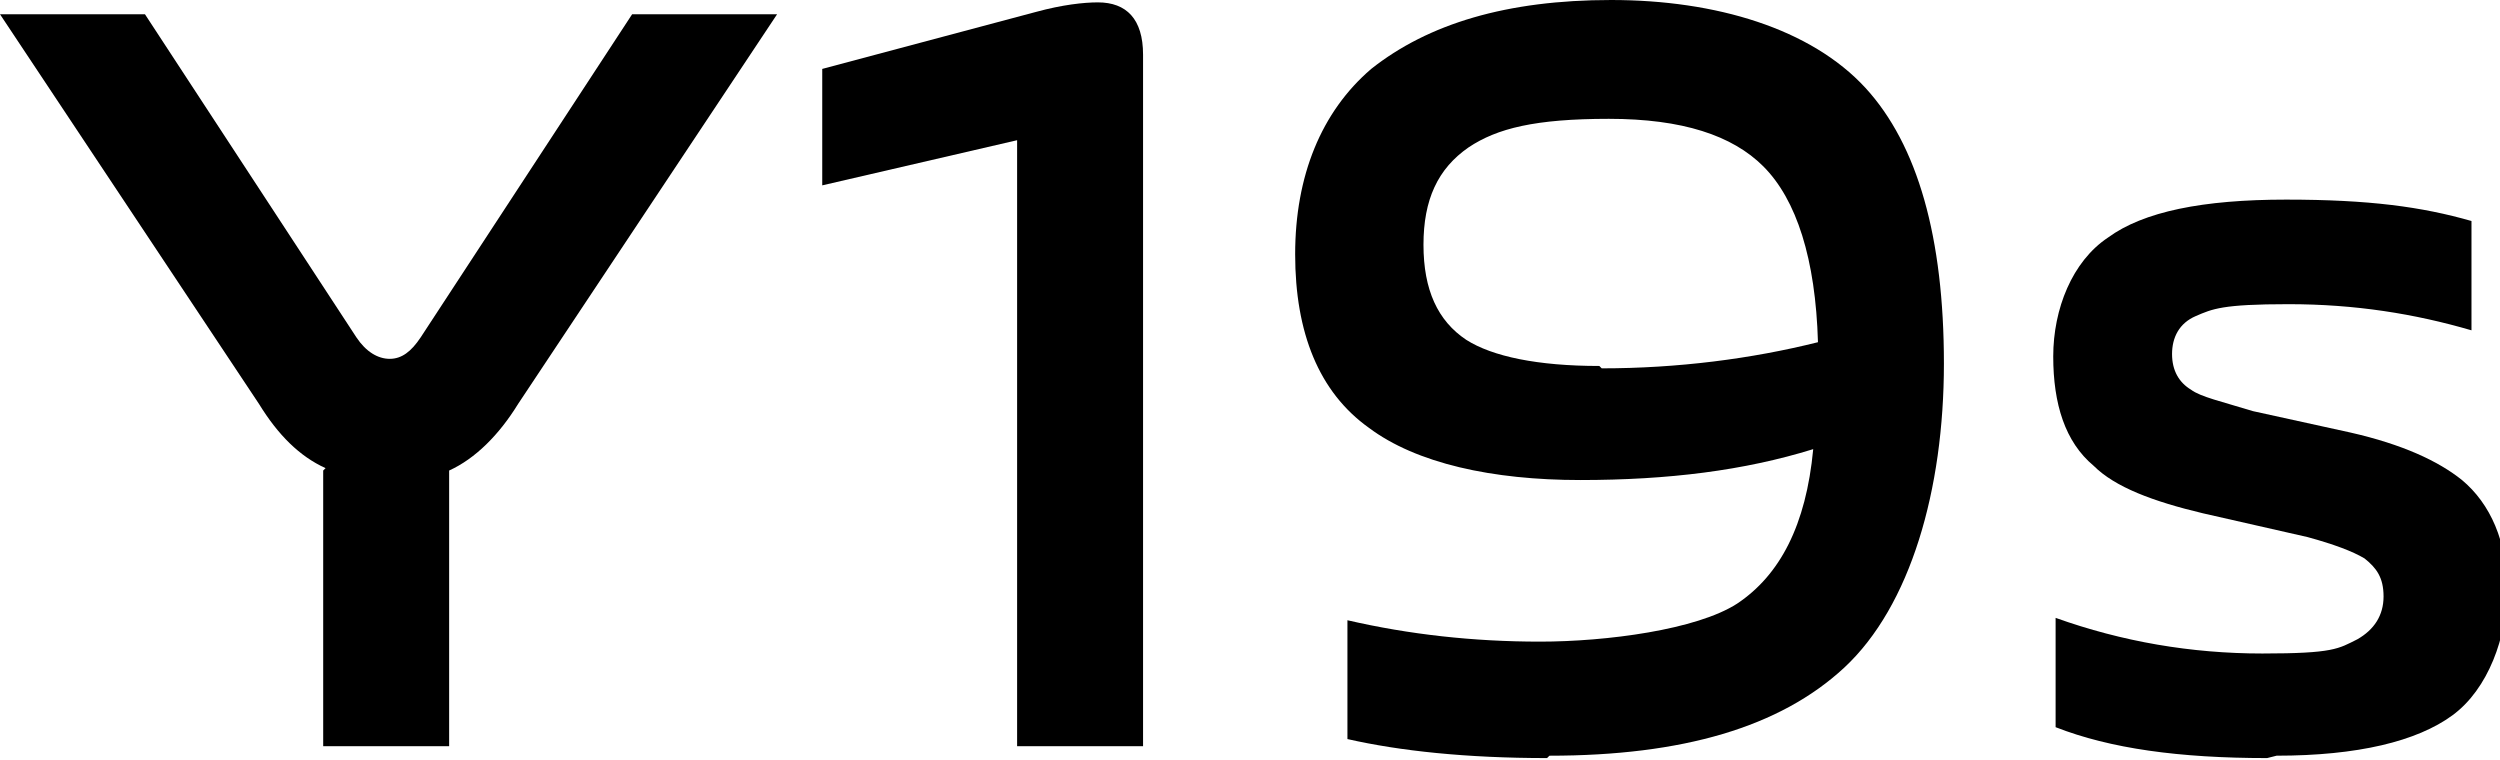 <?xml version="1.0" encoding="UTF-8"?>
<svg id="_图层_1" data-name=" 图层 1" xmlns="http://www.w3.org/2000/svg" version="1.1" viewBox="0 0 105.2 32">
  <defs>
    <style>
      .cls-1 {
        fill: #000;
        stroke-width: 0px;
      }
    </style>
  </defs>
  <path class="cls-1" d="M13.7,19.7c-1.1-.5-2-1.4-2.8-2.7L0,.6h6.1l8.9,13.6c.4.6.9.9,1.4.9s.9-.3,1.3-.9L26.6.6h6.1l-10.9,16.4c-.8,1.3-1.8,2.3-2.9,2.8v11.6h-5.3v-11.6h0Z"/>
  <path class="cls-1" d="M42.8,5.9l-8.2,1.9V2.9l9-2.4c1.1-.3,2-.4,2.6-.4,1.2,0,1.9.7,1.9,2.2v29.1h-5.3V5.9h0Z"/>
  <path class="cls-1" d="M65.1,31.9c-3.4,0-6.2-.3-8.4-.8v-5c2.6.6,5.3.9,8.1.9s6.6-.5,8.3-1.6c1.8-1.2,2.9-3.3,3.2-6.5-2.9.9-6.1,1.3-9.8,1.3s-6.9-.7-8.9-2.2c-2.1-1.5-3.1-4-3.1-7.3s1.1-6,3.2-7.8C60.1,1,63.4,0,67.8,0s8.4,1.2,10.7,3.7c2.2,2.4,3.3,6.3,3.3,11.6s-1.4,10.2-4.2,12.8c-2.7,2.5-6.8,3.7-12.4,3.7h0ZM67.4,15.5c3.2,0,6.3-.4,9.1-1.1-.1-3.5-.9-6-2.3-7.4-1.3-1.3-3.4-2-6.5-2s-4.7.4-5.9,1.2c-1.3.9-1.9,2.2-1.9,4.1s.6,3.2,1.8,4c1.1.7,3,1.1,5.6,1.1h0Z"/>
  <path class="cls-1" d="M95.4,31.9c-3.7,0-6.6-.4-8.9-1.3v-4.6c2.8,1,5.7,1.5,8.7,1.5s3.2-.2,4-.6c.7-.4,1.1-1,1.1-1.8s-.3-1.2-.8-1.6c-.5-.3-1.3-.6-2.4-.9l-4.4-1c-2.1-.5-3.7-1.1-4.6-2-1.2-1-1.7-2.6-1.7-4.6s.8-4,2.3-5c1.5-1.1,4-1.6,7.5-1.6s5.7.3,7.8.9v4.6c-2.4-.7-4.9-1.1-7.7-1.1s-3.2.2-3.9.5c-.7.3-1,.9-1,1.6s.3,1.2.8,1.5c.4.3,1.3.5,2.6.9l4.1.9c2.2.5,3.7,1.2,4.7,2,1.2,1,1.9,2.6,1.9,4.6s-.8,4.2-2.3,5.3-4,1.7-7.4,1.7h0Z"/>
</svg>